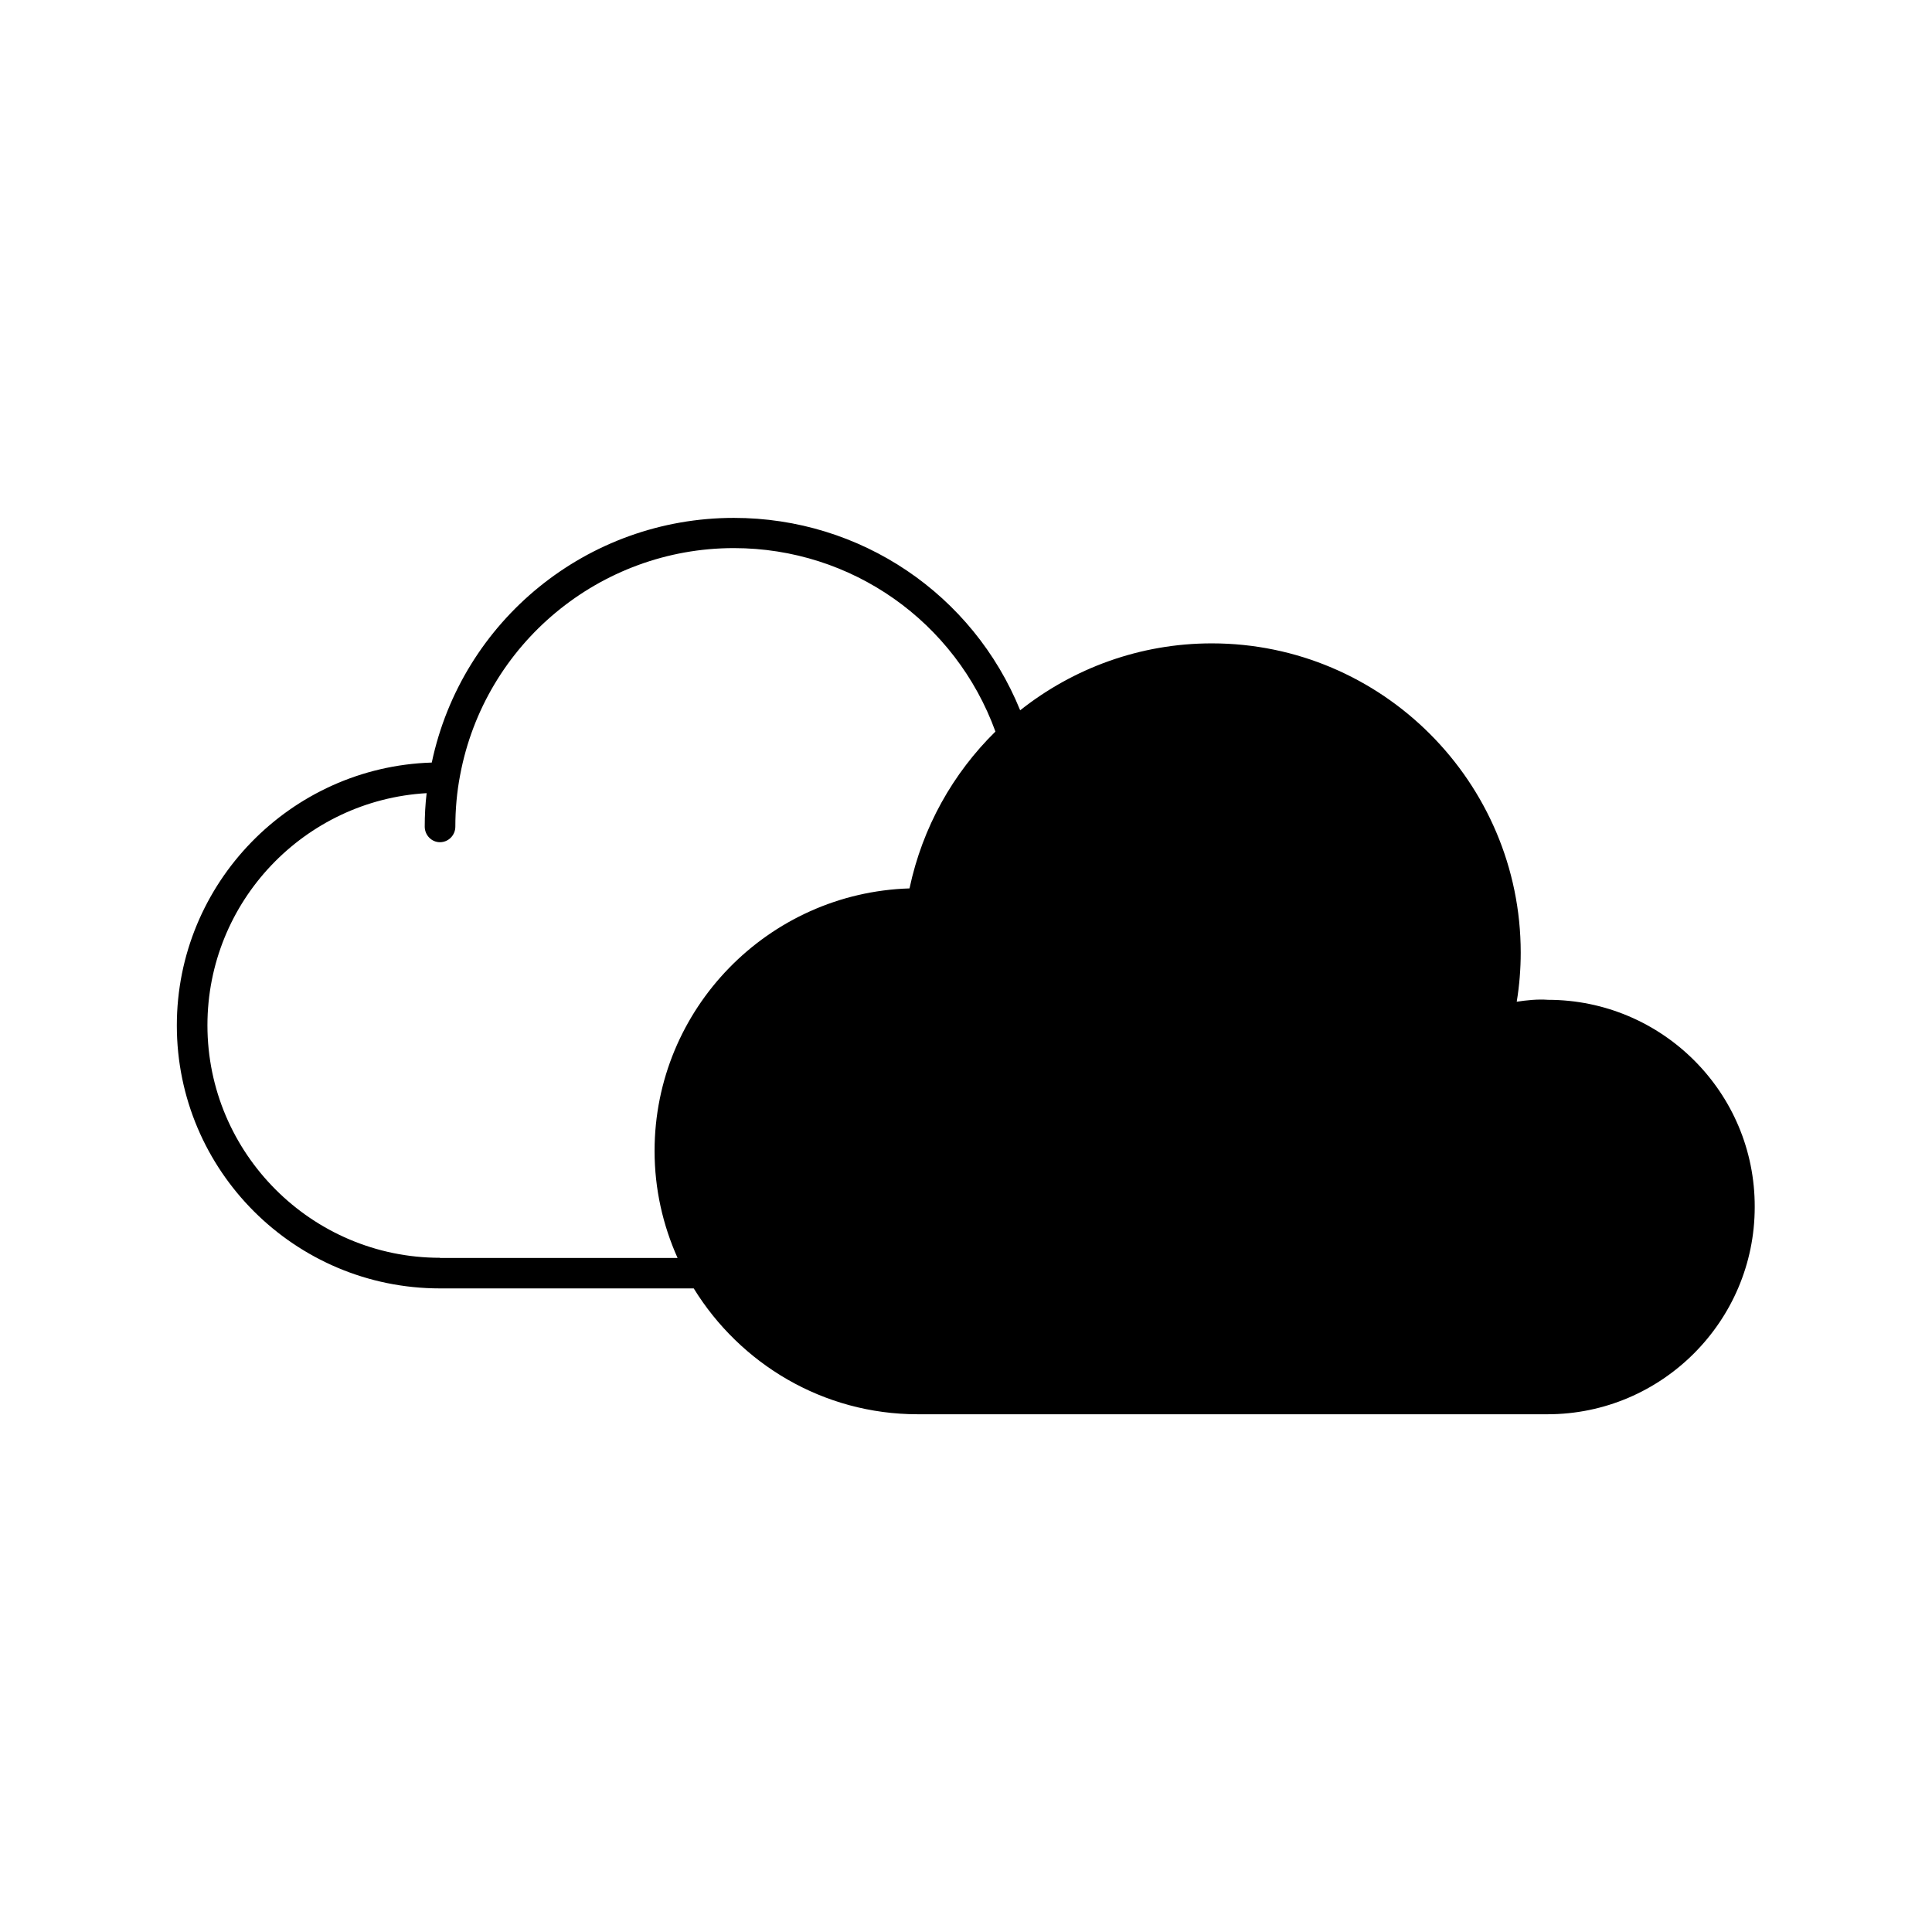 <?xml version="1.0" encoding="UTF-8"?>
<!-- Uploaded to: ICON Repo, www.svgrepo.com, Generator: ICON Repo Mixer Tools -->
<svg fill="#000000" width="800px" height="800px" version="1.1" viewBox="144 144 512 512" xmlns="http://www.w3.org/2000/svg">
 <path d="m554.21 408.96c-2.769-0.199-5.543 0.102-8.262 0.504 0.703-4.231 1.059-8.664 1.059-12.996 0-45.141-36.727-81.969-81.867-81.969-19.043 0-36.727 6.602-50.785 17.734-12.496-30.734-42.273-50.988-75.875-50.988-38.793 0-72.094 27.156-80.055 64.84-37.434 1.16-67.562 31.941-67.562 69.68 0 38.492 31.285 69.676 69.727 69.676h67.258c12.293 19.949 34.258 33.352 59.348 33.352h166.91c30.277 0 54.914-24.688 54.914-54.914 0.105-30.332-24.531-54.918-54.809-54.918zm-293.62 68.367c-33.957 0-61.617-27.66-61.617-61.617 0-32.848 25.746-59.652 58.09-61.516-0.352 2.973-0.504 5.894-0.504 8.867 0 2.266 1.812 4.133 4.031 4.133 2.266 0 4.082-1.863 4.082-4.133 0-4.535 0.402-9.168 1.258-13.602 6.5-34.812 37.031-60.207 72.547-60.207 31.234 0 58.746 19.496 69.324 48.617-11.23 11.039-19.344 25.344-22.77 41.566-37.434 1.16-67.562 31.895-67.562 69.578 0 10.125 2.215 19.699 6.098 28.363h-62.977z"/>
</svg>